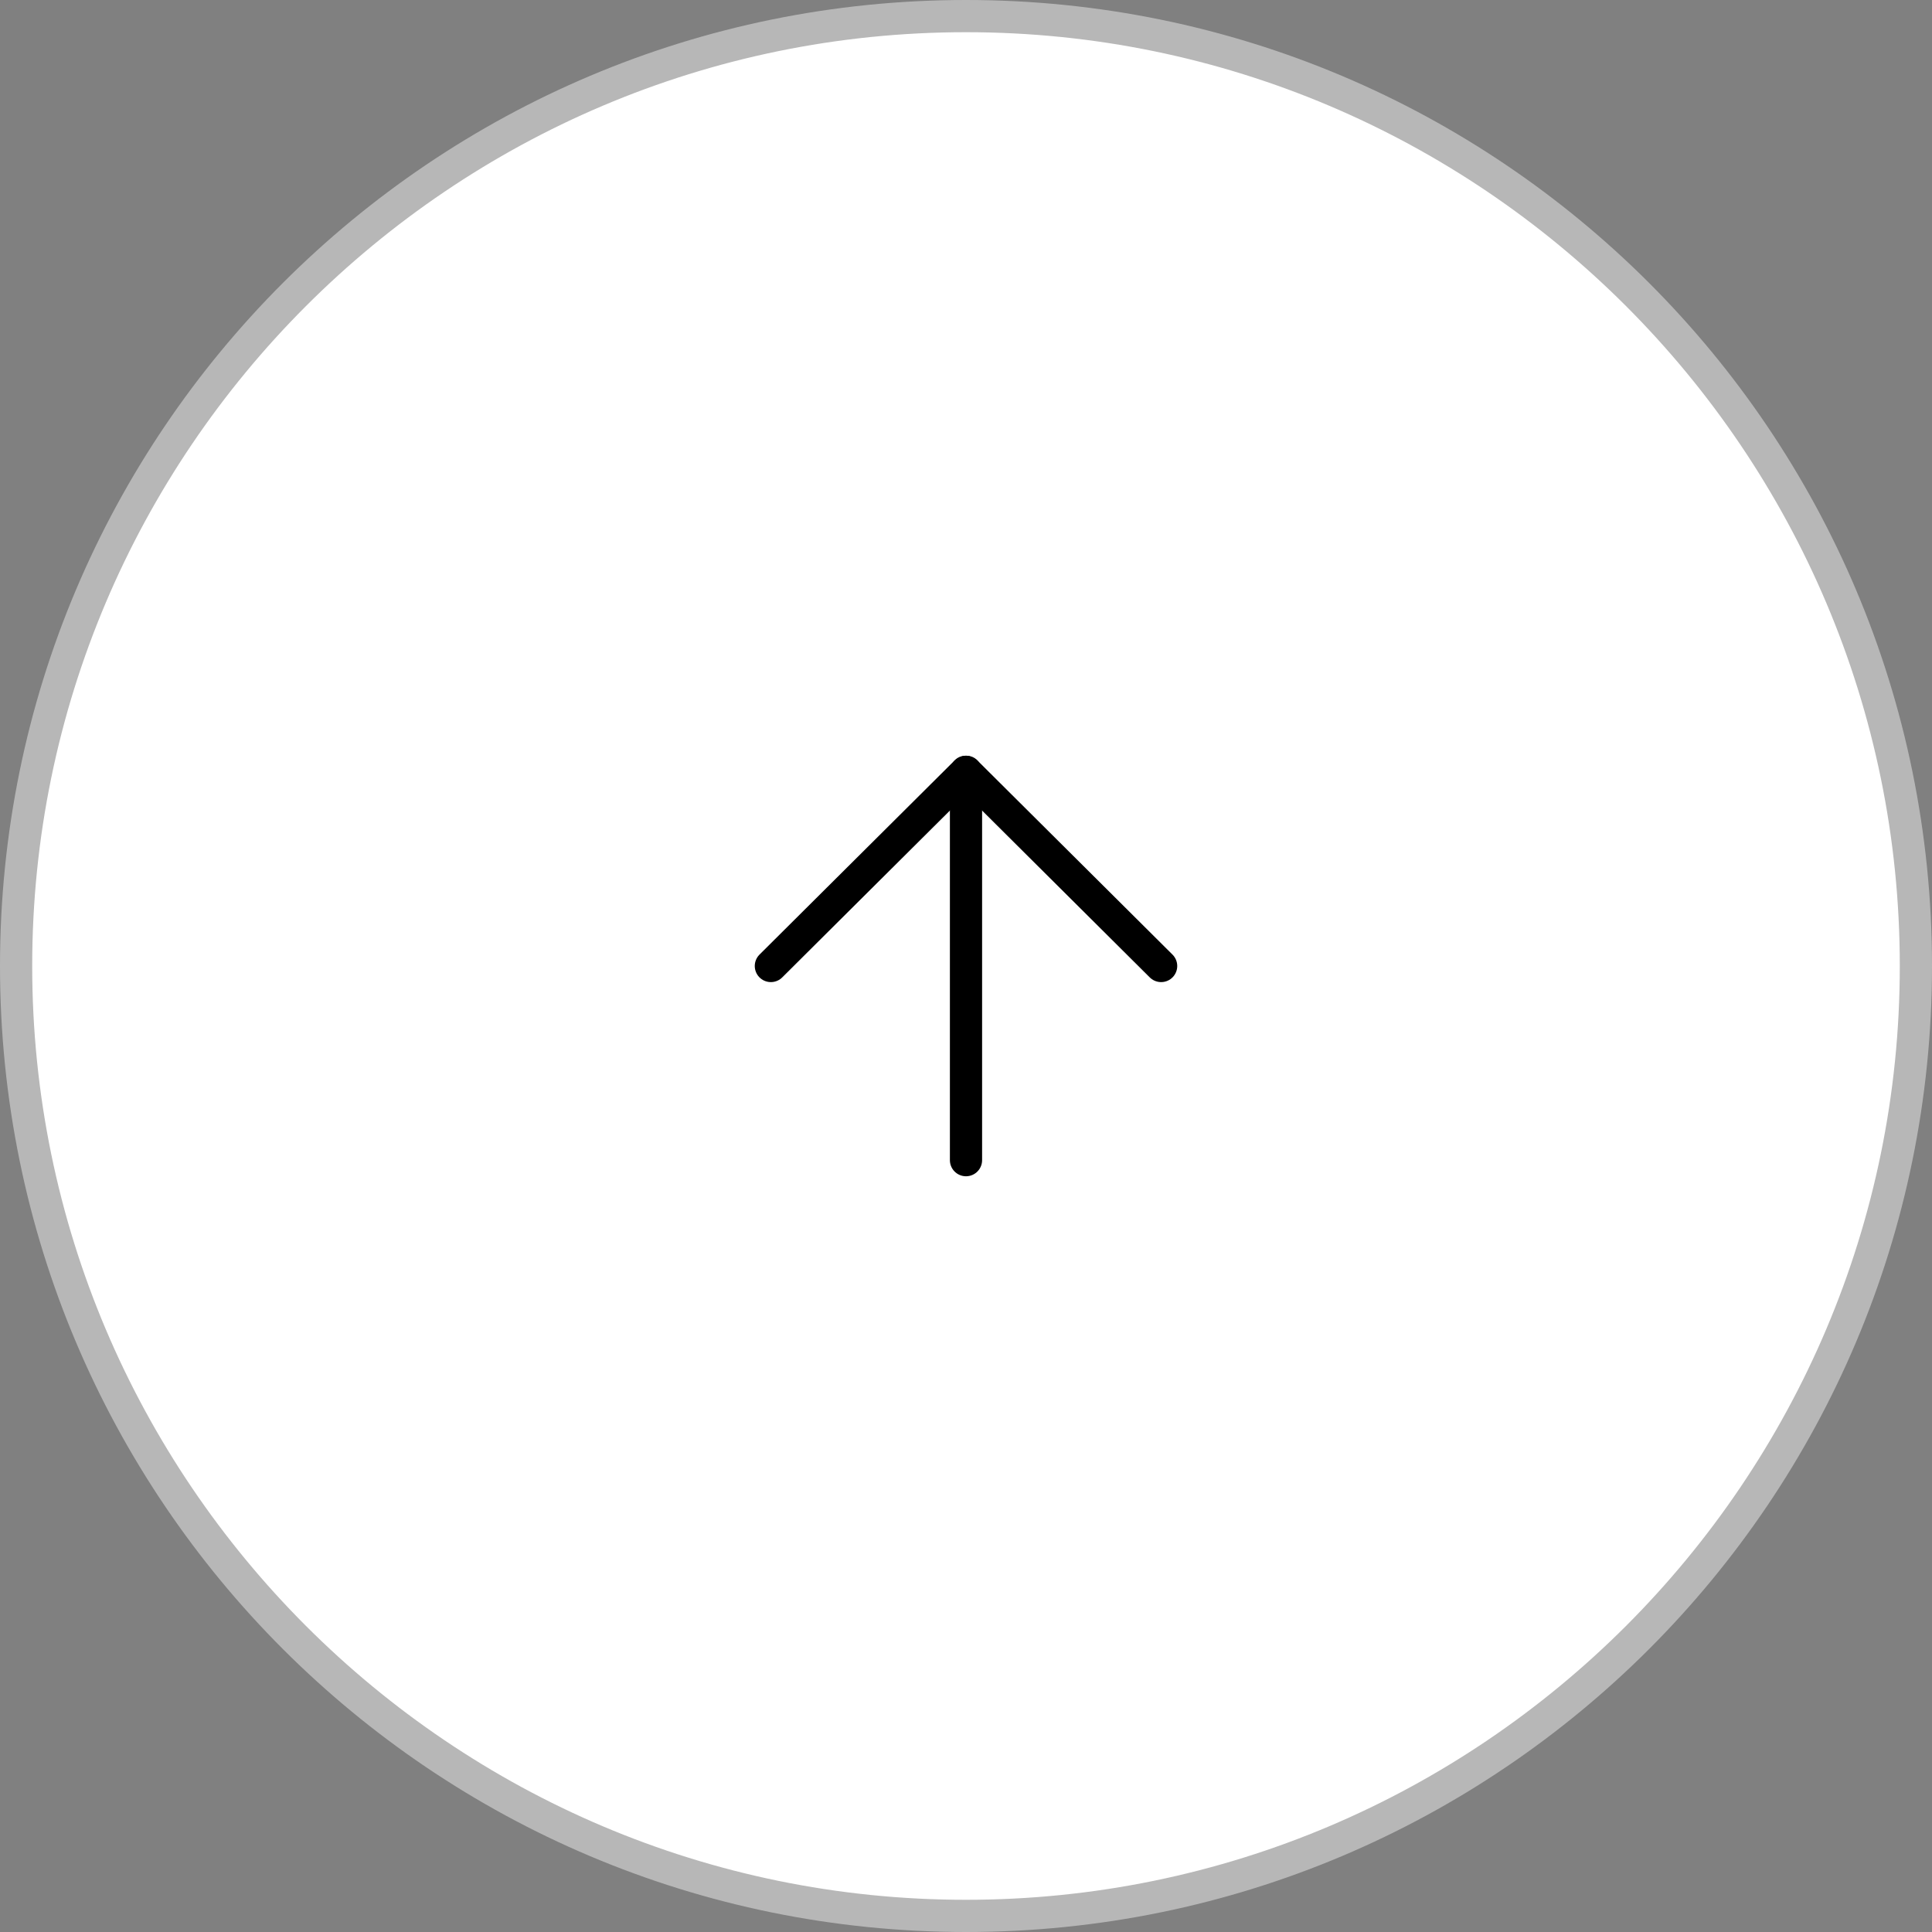 <?xml version="1.0" encoding="UTF-8"?><svg id="_レイヤー_2" xmlns="http://www.w3.org/2000/svg" width="60" height="60" viewBox="0 0 60 60"><rect x="0" y="0" width="60" height="60" fill="#808080" stroke="none"/><defs><style>.cls-1{fill-rule:evenodd;}.cls-1,.cls-2{fill:none;stroke:#000;stroke-linecap:round;stroke-linejoin:round;}.cls-3{fill:#b7b7b7;}.cls-3,.cls-4{stroke-width:0px;}.cls-4{fill:#fff;}</style></defs><g id="_メイン"><circle class="cls-4" cx="30" cy="30" r="29.5"/><path class="cls-3" d="m30,1c15.99,0,29,13.01,29,29s-13.01,29-29,29S1,45.99,1,30,14.01,1,30,1m0-1C13.43,0,0,13.43,0,30s13.43,30,30,30,30-13.43,30-30S46.57,0,30,0h0Z"/><polyline class="cls-1" points="23.94 30 30 23.97 36.06 30"/><line class="cls-2" x1="30" y1="36.03" x2="30" y2="23.97"/></g></svg>